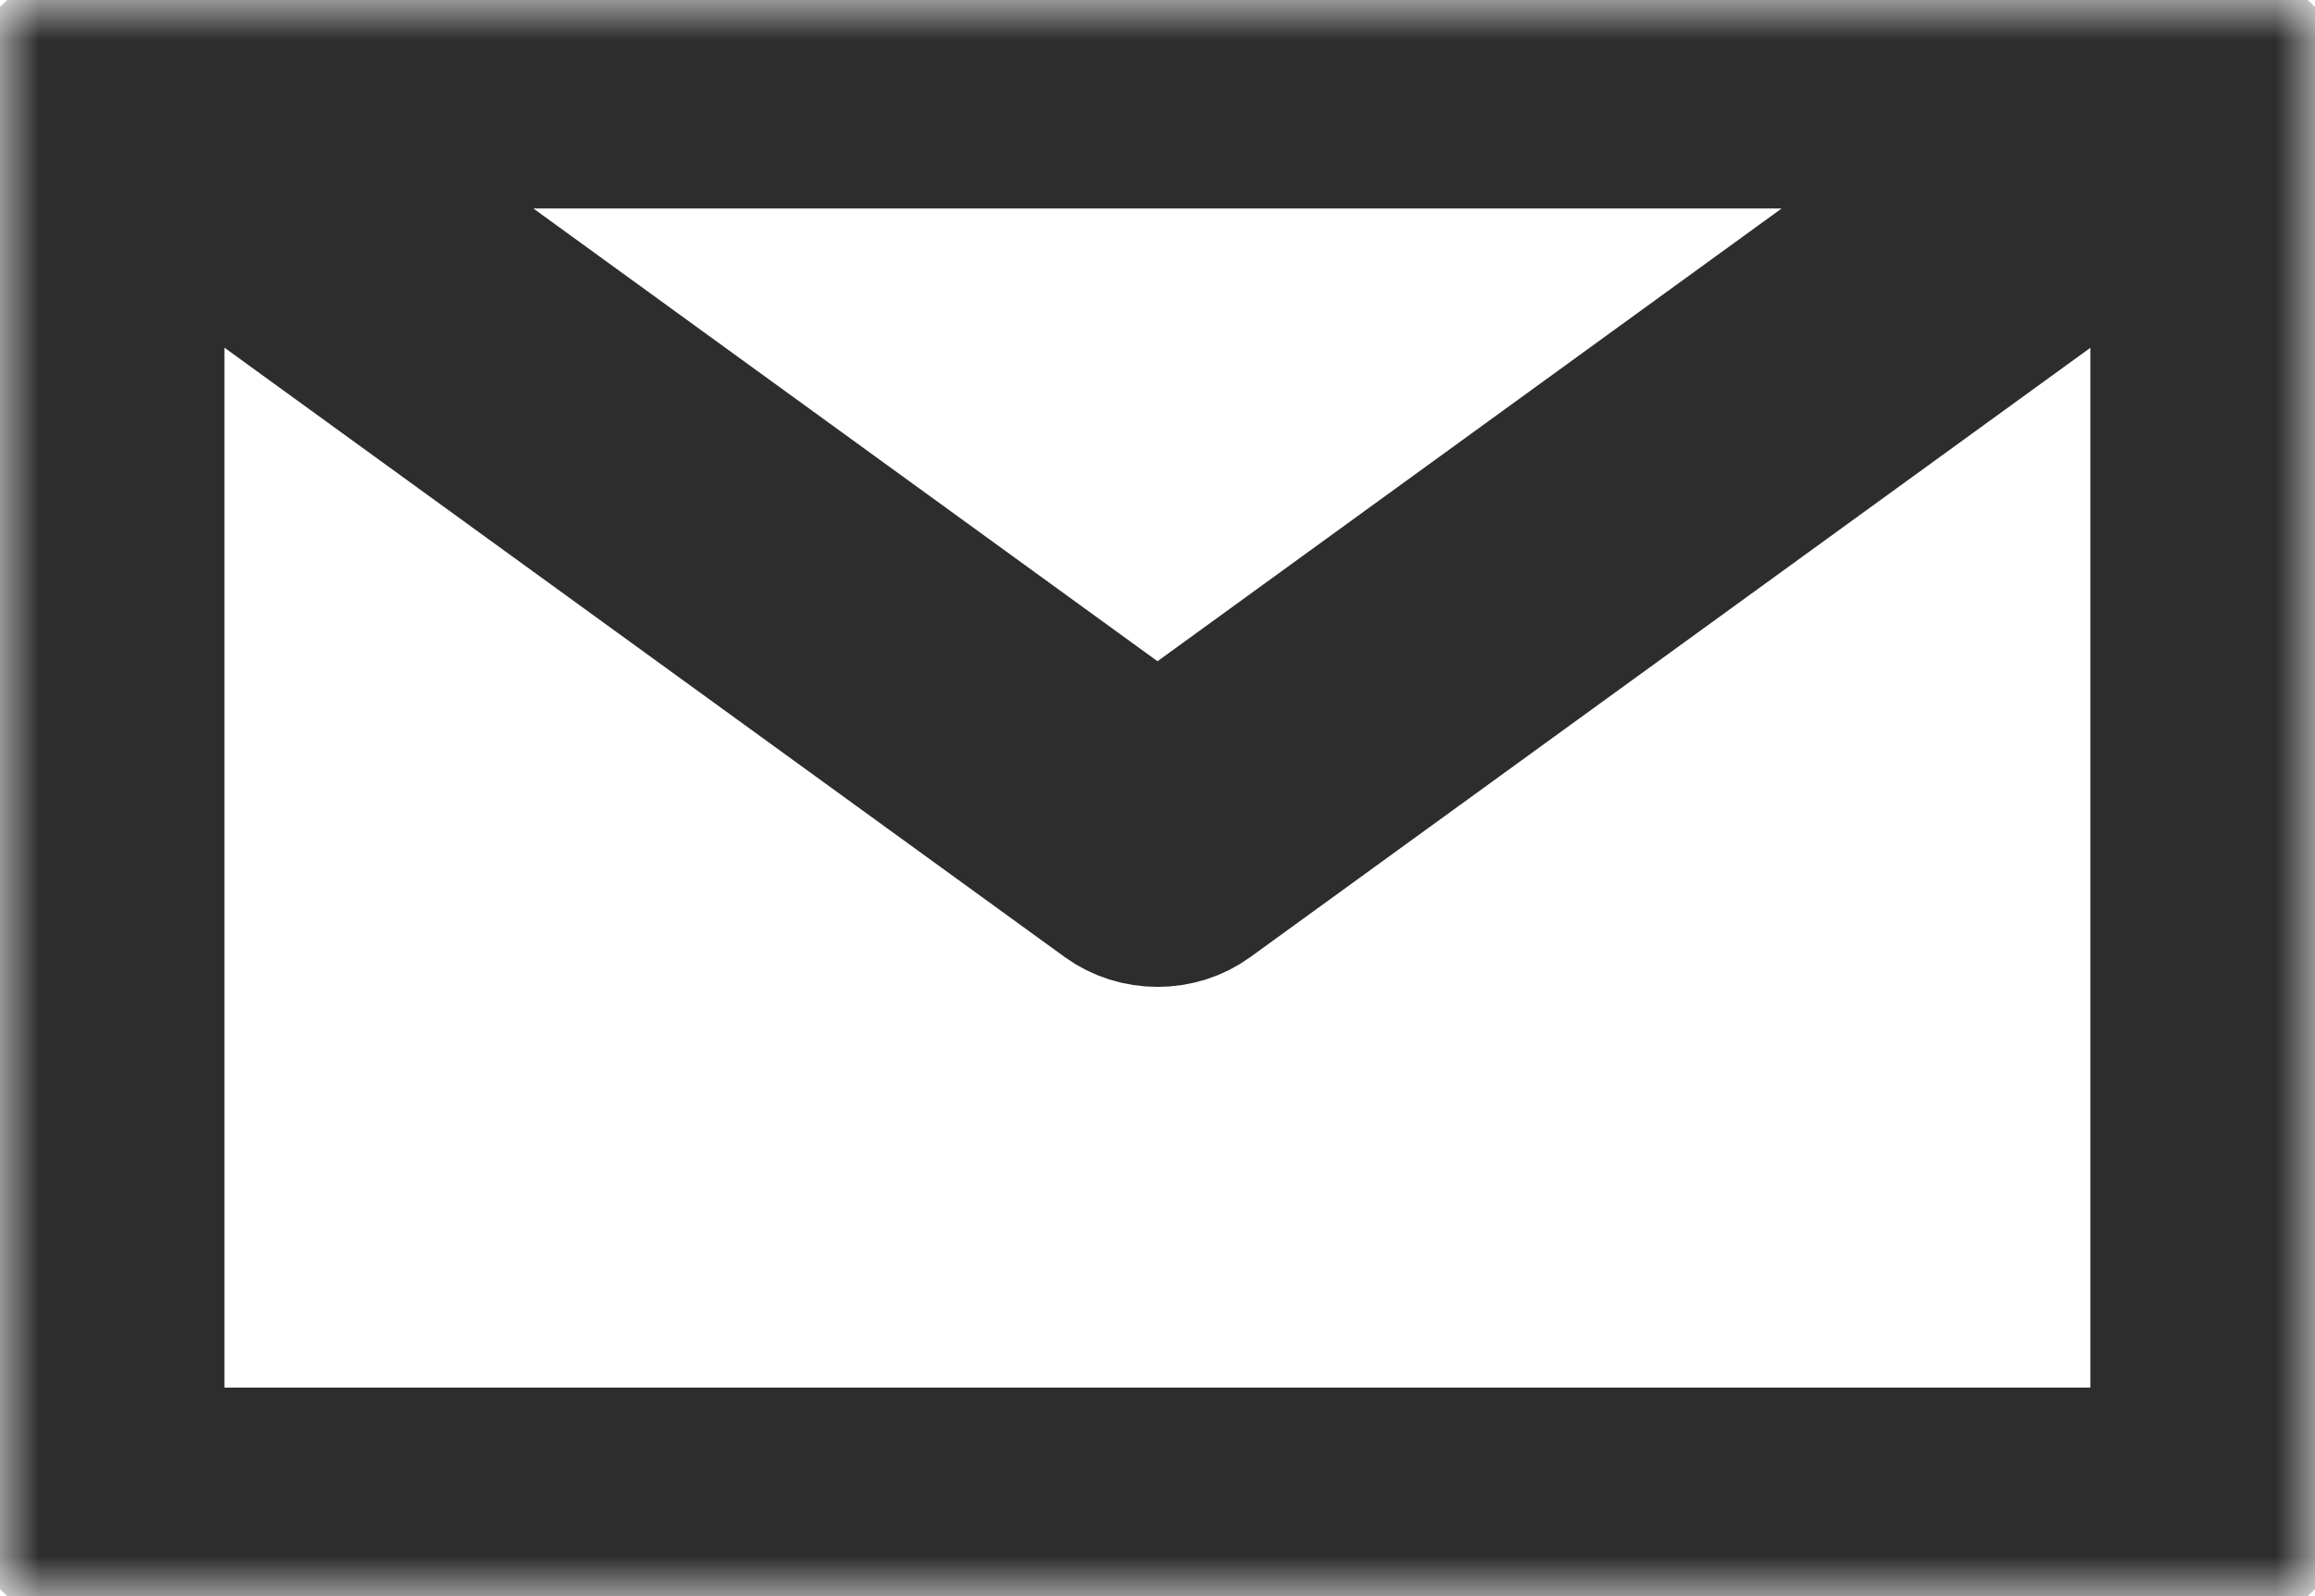 <?xml version="1.0" encoding="UTF-8"?>
<svg width="29px" height="20px" viewBox="0 0 29 20" version="1.1" xmlns="http://www.w3.org/2000/svg" xmlns:xlink="http://www.w3.org/1999/xlink">
    <title>Group 3</title>
    <defs>
        <polygon id="path-1" points="0 0 29 0 29 20 0 20"></polygon>
    </defs>
    <g id="Schedule-a-demo" stroke="none" stroke-width="1" fill="none" fill-rule="evenodd">
        <g id="Schedule-a-demo-(" transform="translate(-273, -485)">
            <g id="Group-3" transform="translate(273, 485)">
                <mask id="mask-2" fill="white">
                    <use xlink:href="#path-1"></use>
                </mask>
                <g id="Clip-2"></g>
                <path d="M26.281,0 L2.719,0 C1.998,0.001 1.307,0.256 0.797,0.709 C0.287,1.162 0.001,1.777 0,2.418 L0,17.582 L0,17.582 C0.001,18.223 0.287,18.838 0.797,19.291 C1.307,19.744 1.998,19.999 2.719,20 L26.281,20 C27.002,19.999 27.693,19.744 28.203,19.291 C28.713,18.837 28.999,18.222 29,17.581 L29,2.418 L29,2.418 C28.999,1.777 28.712,1.162 28.203,0.709 C27.693,0.256 27.002,0.001 26.281,0 L26.281,0 Z M25.4,1.612 L3.6,1.612 L14.5,9.521 L25.4,1.612 Z M27.187,17.581 C27.187,17.795 27.091,18 26.922,18.151 C26.752,18.302 26.521,18.387 26.281,18.387 L2.719,18.387 C2.478,18.387 2.248,18.302 2.078,18.151 C1.908,18 1.813,17.795 1.812,17.581 L1.812,2.418 L1.812,2.396 L13.928,11.185 L13.928,11.185 C14.09,11.302 14.292,11.366 14.501,11.366 C14.709,11.366 14.912,11.302 15.073,11.185 L27.186,2.397 L27.186,2.418 L27.186,17.582 L27.187,17.581 Z" id="Fill-1" stroke="#2D2D2D" stroke-width="2" fill="#2D2D2D" mask="url(#mask-2)"></path>
            </g>
        </g>
    </g>
</svg>